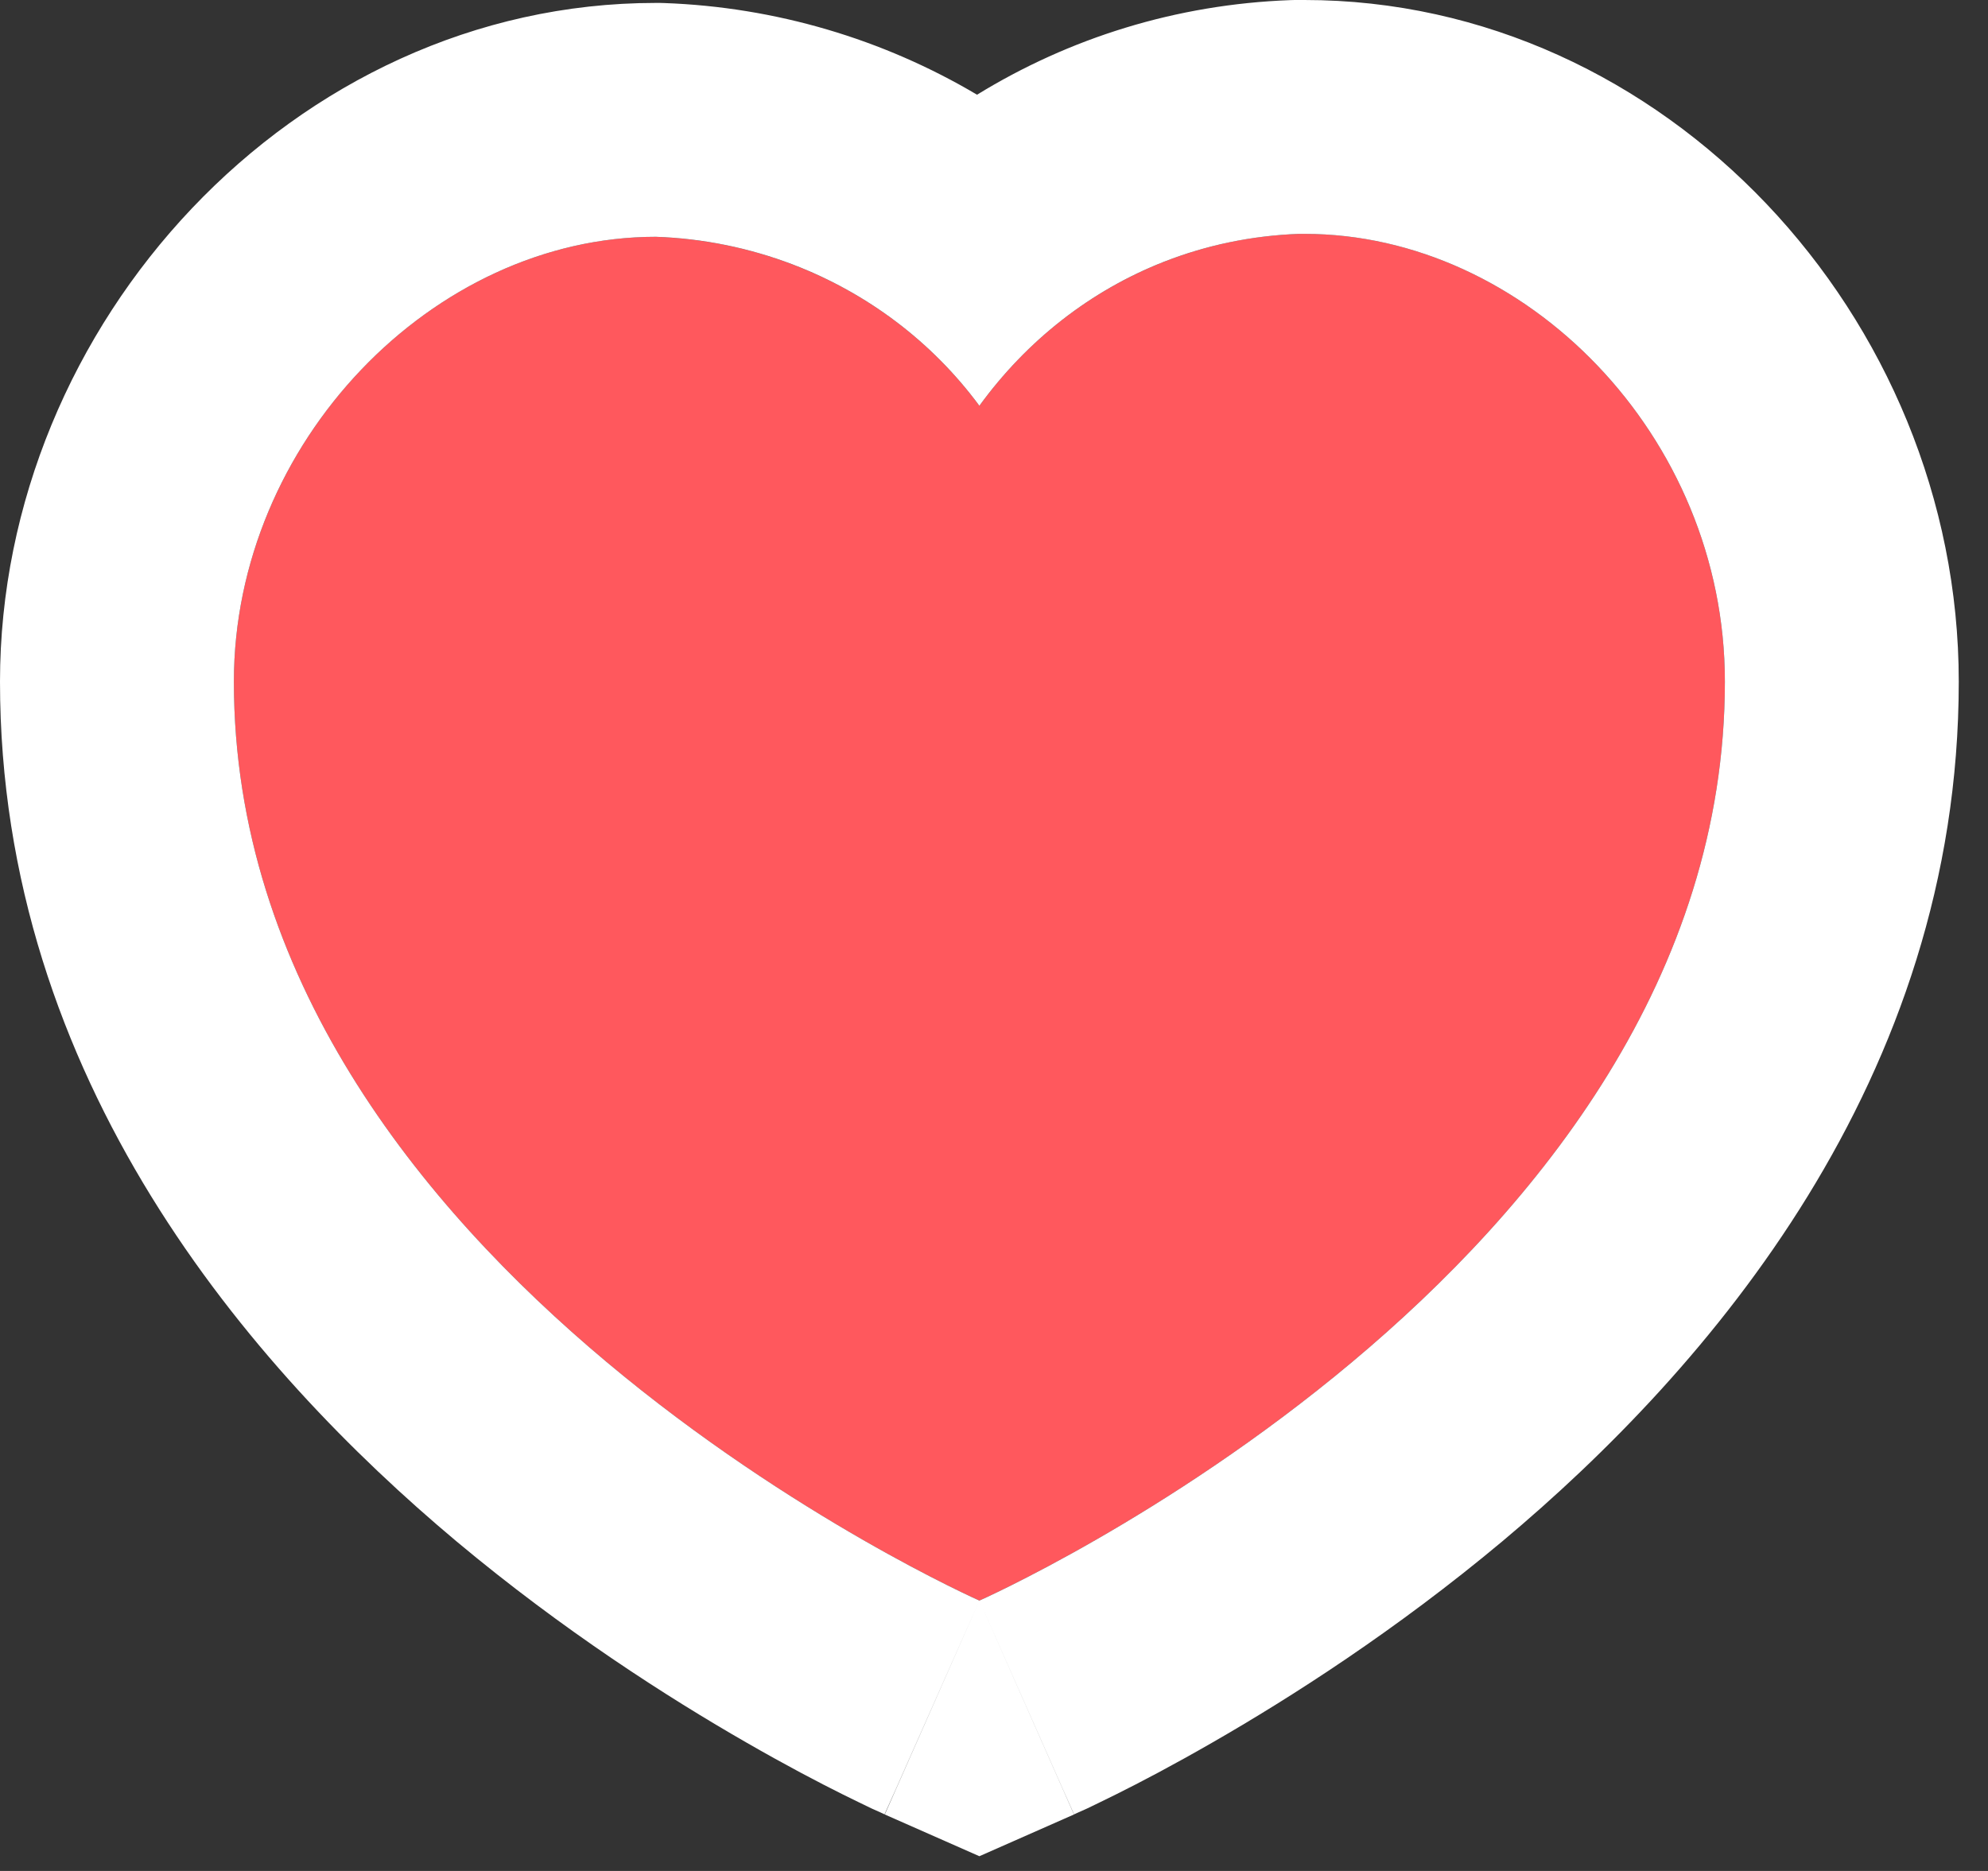 <svg width="17" height="16" viewBox="0 0 17 16" fill="none" xmlns="http://www.w3.org/2000/svg">
<rect x="0" y="0" width="17" height="16" fill="#333333" stroke="none"/>
<path d="M11.107 2C10 2.04 9.016 2.587 8.375 3.47C7.73 2.597 6.709 2.064 5.608 2.025C3.702 2.025 2 3.787 2 5.829C2 10.867 8.375 13.688 8.375 13.688C8.375 13.688 14.75 10.867 14.75 5.829C14.75 3.725 13.041 2 11.155 2H11.107Z" fill="#FF585D"/>
<path fill-rule="evenodd" clip-rule="evenodd" d="M11.071 0H11.155C14.232 0 16.75 2.708 16.75 5.829C16.75 9.234 14.606 11.707 12.847 13.181C11.936 13.943 11.036 14.518 10.367 14.902C10.03 15.096 9.747 15.244 9.542 15.346C9.439 15.397 9.356 15.437 9.296 15.466C9.265 15.48 9.241 15.491 9.222 15.499L9.198 15.51L9.19 15.514L9.185 15.516C9.185 15.516 9.184 15.517 8.375 13.688C8.375 13.688 14.75 10.867 14.75 5.829C14.75 3.725 13.041 2 11.155 2H11.107C10.702 2.015 10.314 2.097 9.952 2.239C9.326 2.485 8.782 2.91 8.375 3.47C7.968 2.919 7.412 2.504 6.78 2.262C6.41 2.121 6.015 2.039 5.608 2.025C3.702 2.025 2 3.787 2 5.829C2 10.867 8.375 13.688 8.375 13.688C7.566 15.517 7.564 15.516 7.564 15.516L7.56 15.514L7.552 15.51L7.528 15.499C7.509 15.491 7.485 15.48 7.454 15.466C7.394 15.437 7.311 15.397 7.208 15.346C7.003 15.244 6.72 15.096 6.383 14.902C5.714 14.518 4.814 13.943 3.903 13.181C2.144 11.707 0 9.234 0 5.829C0 2.772 2.51 0.025 5.608 0.025H5.643L5.679 0.026C6.632 0.06 7.552 0.334 8.355 0.81C9.144 0.325 10.058 0.037 11.034 0.001L11.071 0ZM8.375 13.688L9.184 15.517L8.375 15.874L7.566 15.517L8.375 13.688Z" fill="white"/>
</svg>

